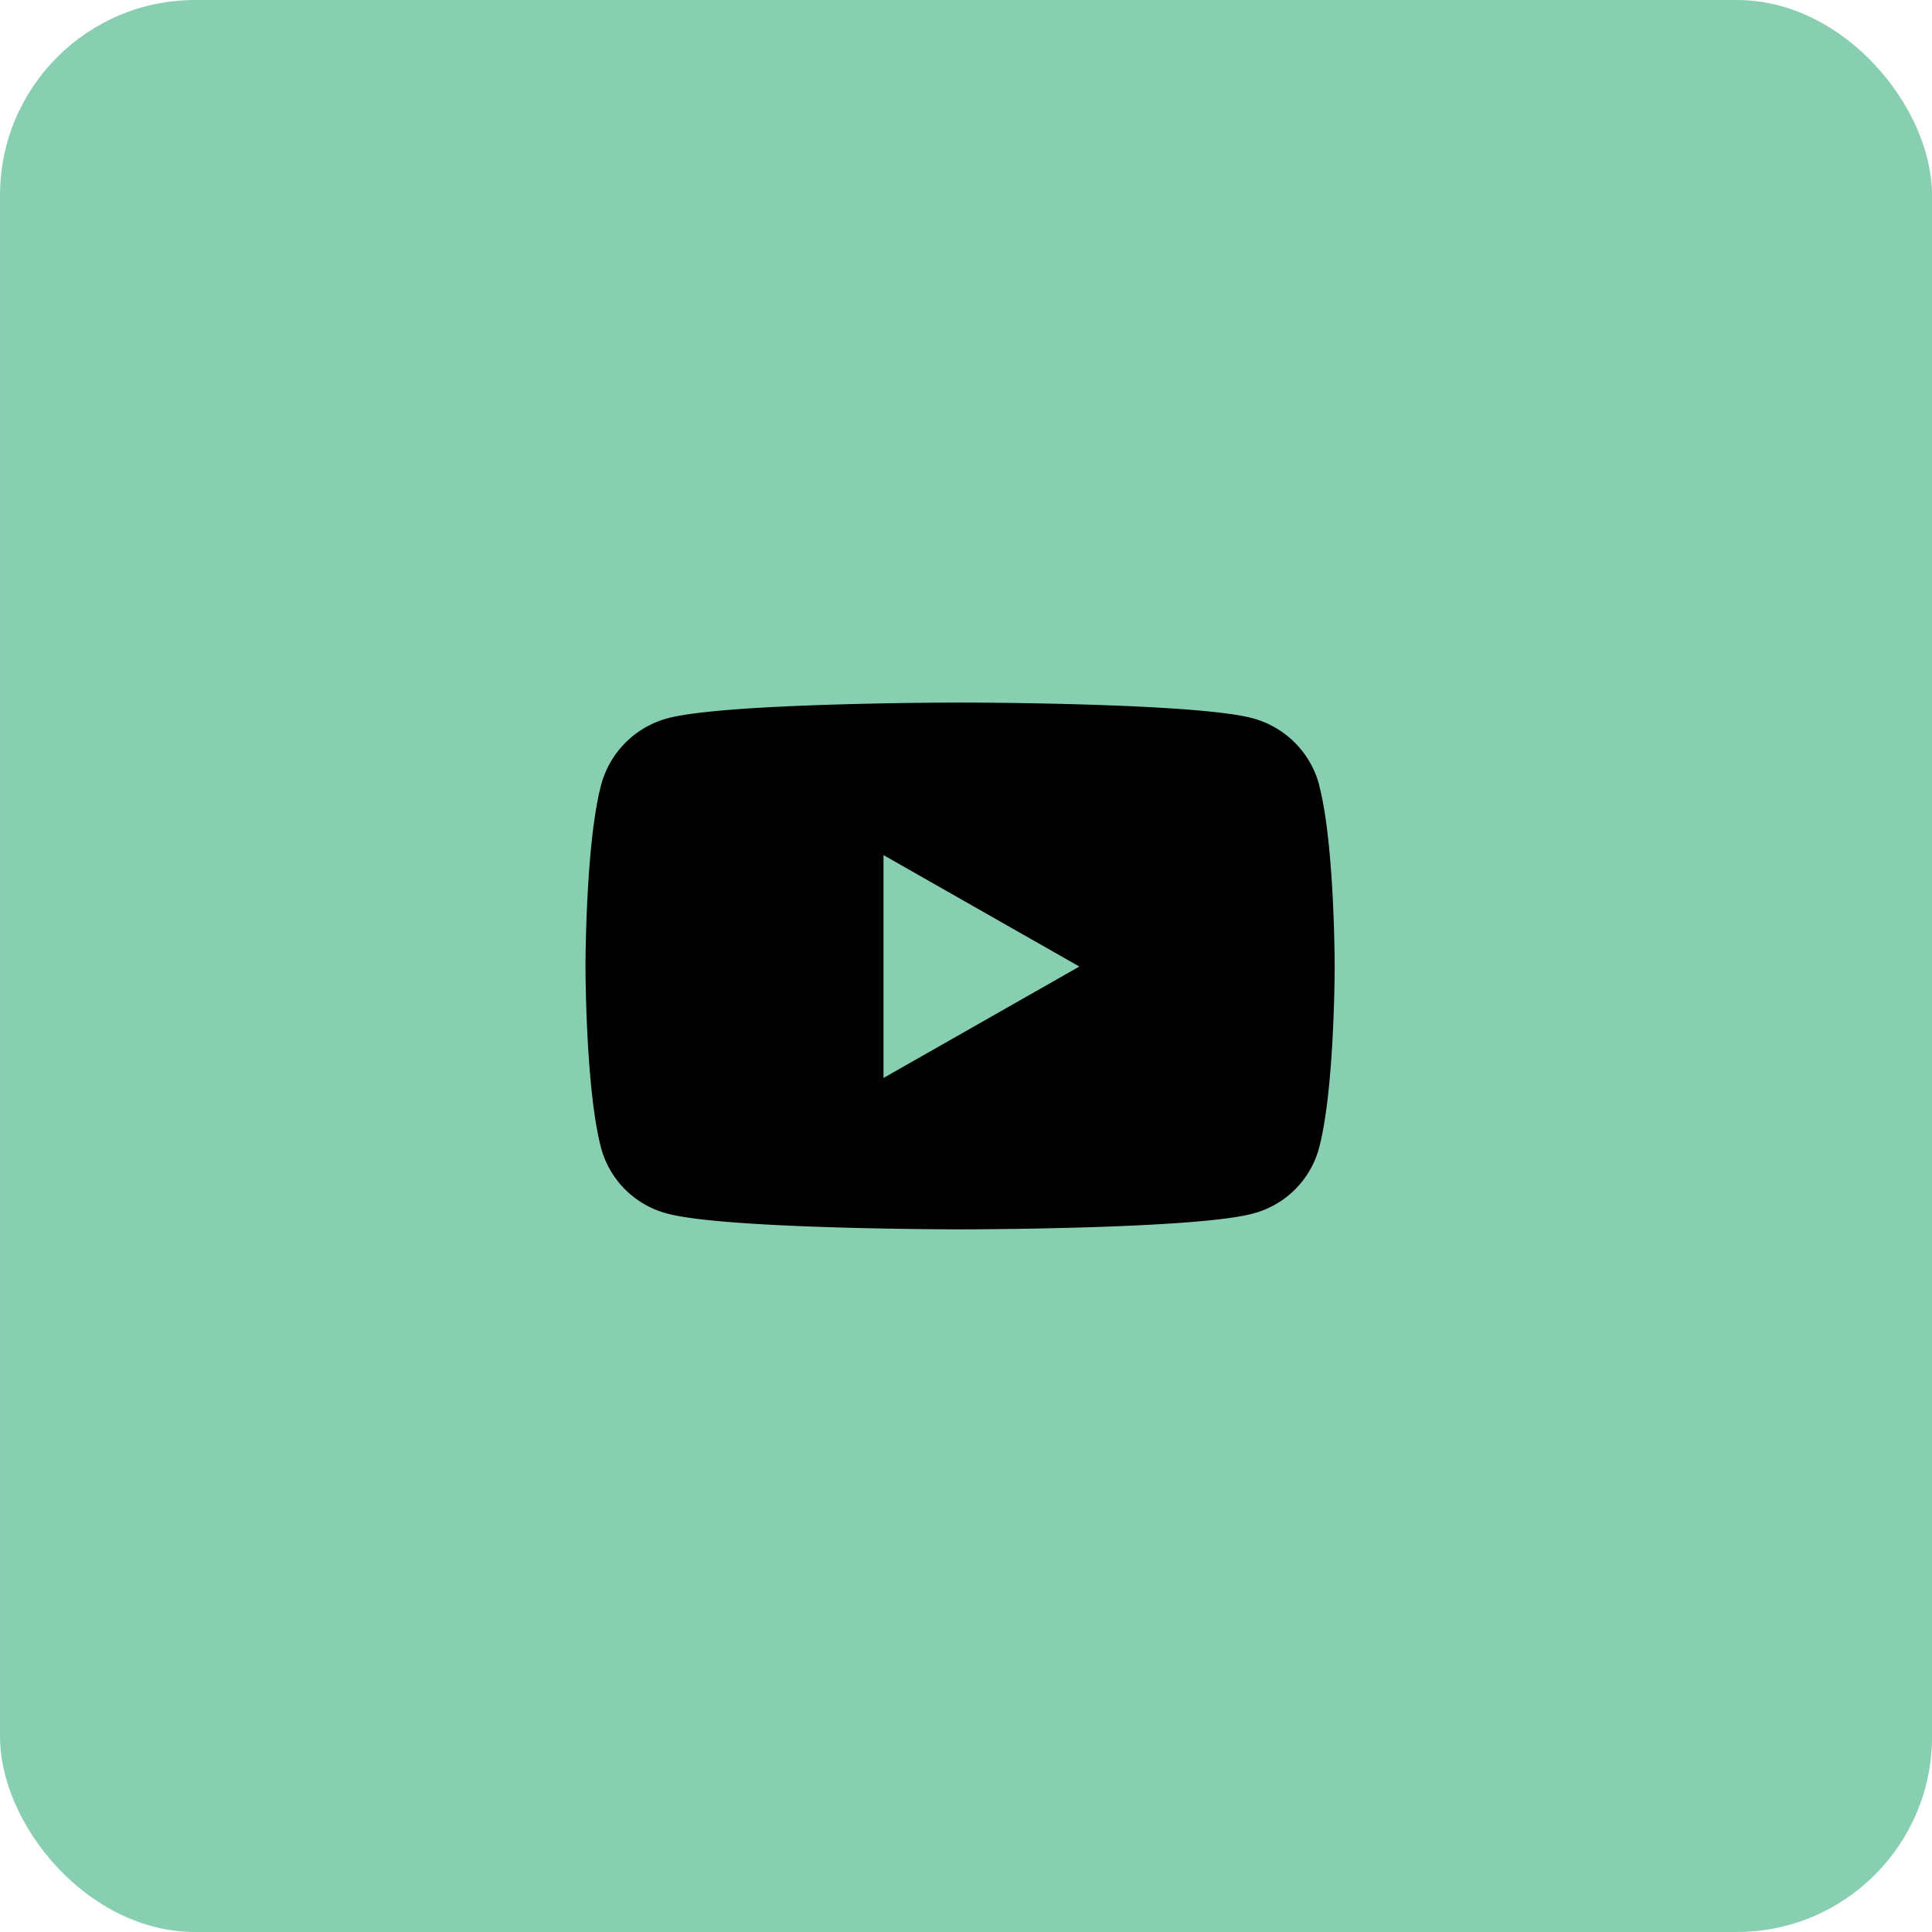 <svg xmlns="http://www.w3.org/2000/svg" width="99" height="99" viewBox="0 0 99 99">
  <g id="yt" transform="translate(19362.001 10683)">
    <rect id="Rounded_Rectangle_5" data-name="Rounded Rectangle 5" width="99" height="99" rx="10" transform="translate(-19362 -10683)" fill="#88cfb2"/>
    <path id="Icon_awesome-youtube" data-name="Icon awesome-youtube" d="M38.648,8.725a4.825,4.825,0,0,0-3.395-3.417c-2.995-.808-15-.808-15-.808s-12.008,0-15,.808A4.825,4.825,0,0,0,1.852,8.725c-.8,3.014-.8,9.3-.8,9.3s0,6.289.8,9.3a4.753,4.753,0,0,0,3.395,3.362c2.995.808,15,.808,15,.808s12.008,0,15-.808a4.753,4.753,0,0,0,3.395-3.362c.8-3.014.8-9.3.8-9.3s0-6.289-.8-9.3ZM16.323,23.737V12.318l10.036,5.71L16.323,23.737Z" transform="translate(-19333.051 -10651.5)"/>
  </g>
</svg>
